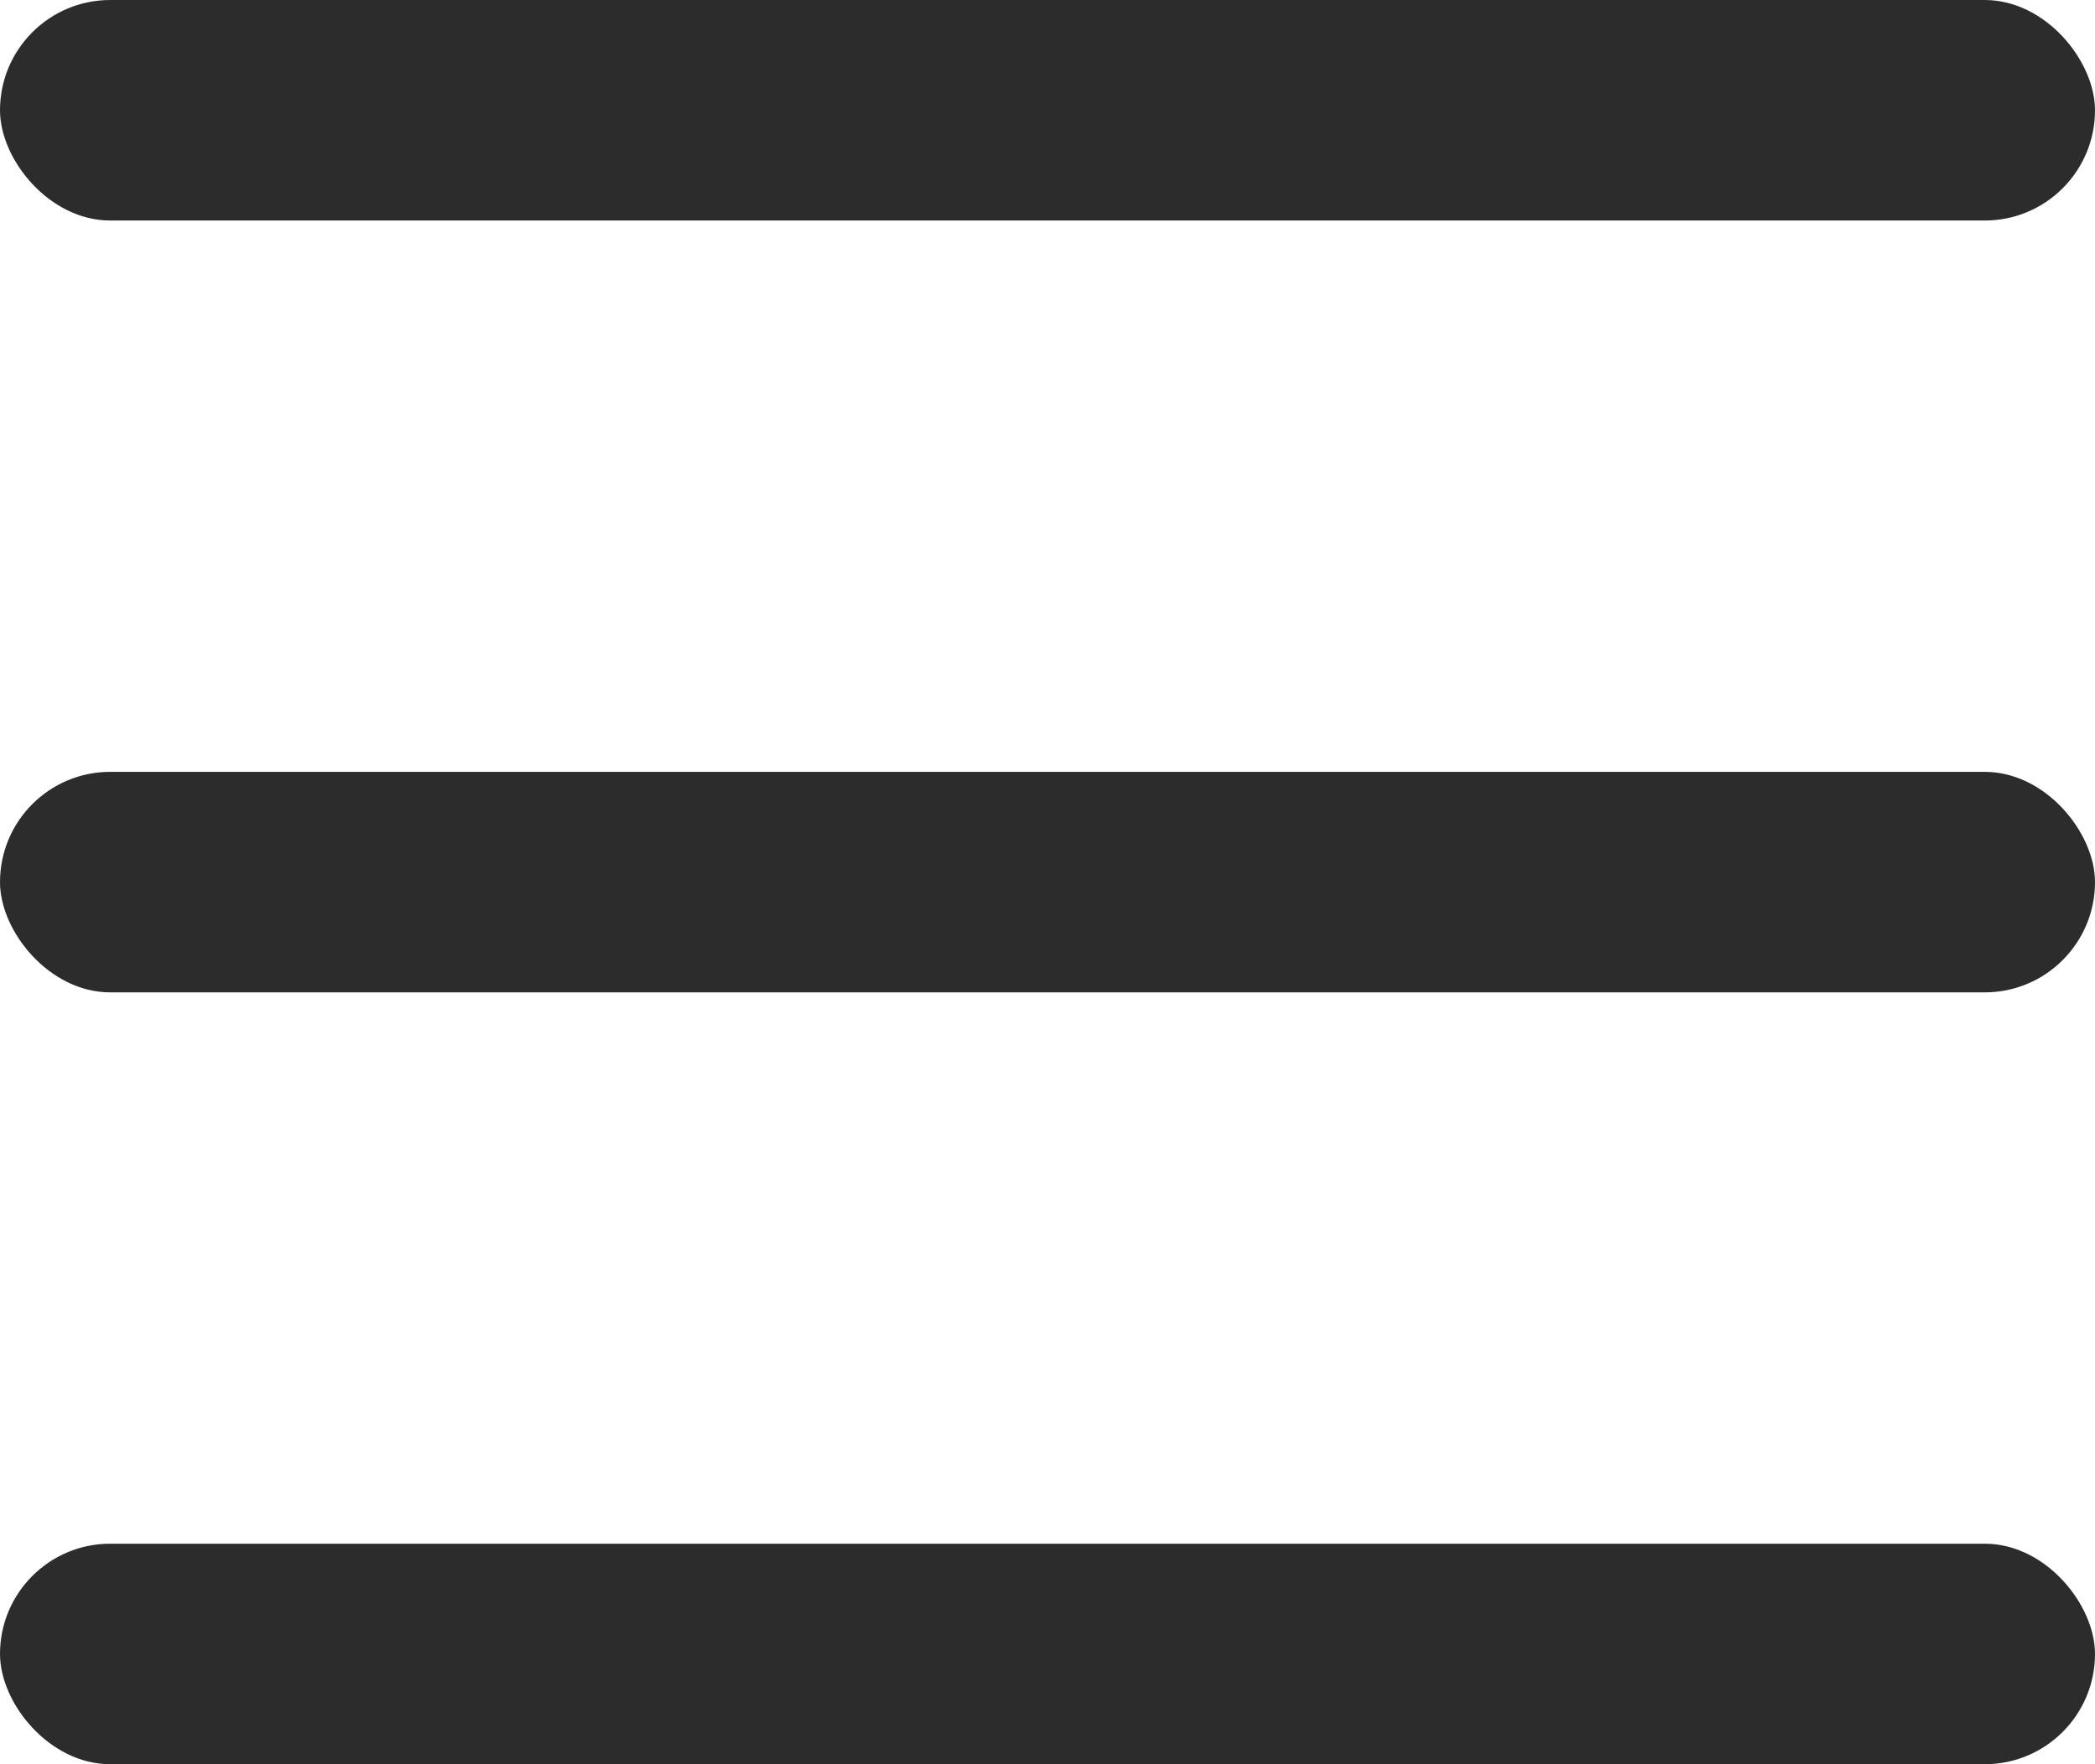 <svg id="Group_1926" data-name="Group 1926" xmlns="http://www.w3.org/2000/svg" width="19" height="16" viewBox="0 0 19 16">
  <rect id="Rectangle_995" data-name="Rectangle 995" width="19" height="2" rx="1" fill="#2c2c2c"/>
  <rect id="Rectangle_996" data-name="Rectangle 996" width="19" height="2" rx="1" transform="translate(0 7)" fill="#2c2c2c"/>
  <rect id="Rectangle_997" data-name="Rectangle 997" width="19" height="2" rx="1" transform="translate(0 14)" fill="#2c2c2c"/>
</svg>
